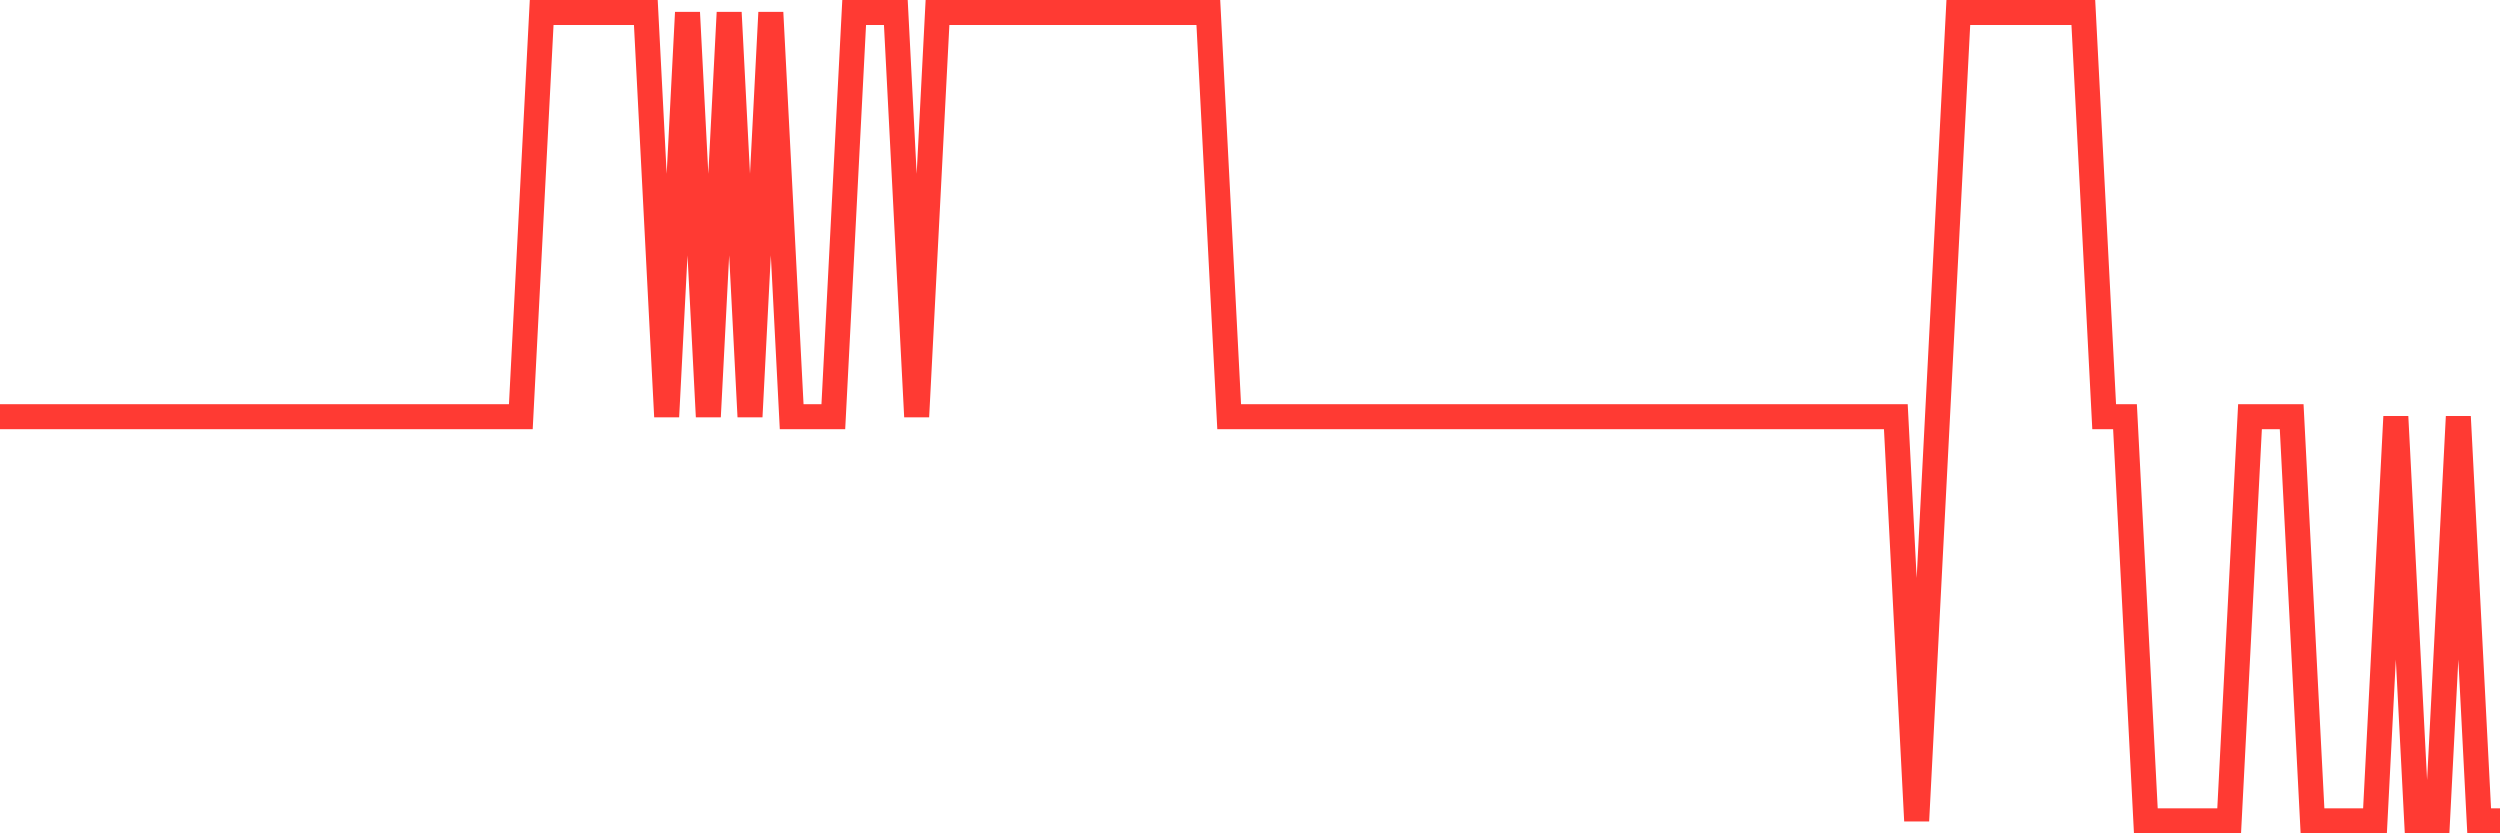 <svg
  xmlns="http://www.w3.org/2000/svg"
  xmlns:xlink="http://www.w3.org/1999/xlink"
  width="120"
  height="40"
  viewBox="0 0 120 40"
  preserveAspectRatio="none"
>
  <polyline
    points="0,20 1,20 2,20 3,20 4,20 5,20 6,20 7,20 8,20 9,20 10,20 11,20 12,20 13,20 14,20 15,20 16,20 17,20 18,20 19,20 20,20 21,20 22,20 23,20 24,20 25,20 26,0.6 27,0.6 28,0.6 29,0.6 30,0.6 31,0.6 32,20 33,0.6 34,20 35,0.6 36,20 37,0.6 38,20 39,20 40,20 41,0.6 42,0.6 43,0.6 44,20 45,0.6 46,0.6 47,0.6 48,0.6 49,0.6 50,0.6 51,0.6 52,0.6 53,0.6 54,0.6 55,0.6 56,0.6 57,0.6 58,0.6 59,20 60,20 61,20 62,20 63,20 64,20 65,20 66,20 67,20 68,20 69,20 70,20 71,20 72,20 73,20 74,20 75,20 76,20 77,20 78,20 79,20 80,20 81,20 82,20 83,20 84,20 85,20 86,20 87,20 88,20 89,20 90,20 91,20 92,39.4 93,20 94,0.6 95,0.6 96,0.6 97,0.6 98,0.6 99,0.6 100,0.6 101,20 102,20 103,39.4 104,39.4 105,39.4 106,39.4 107,39.4 108,20 109,20 110,20 111,39.4 112,39.4 113,39.4 114,39.4 115,20 116,39.4 117,39.4 118,20 119,39.4 120,39.4"
    fill="none"
    stroke="#ff3a33"
    stroke-width="1.2"
  >
  </polyline>
</svg>